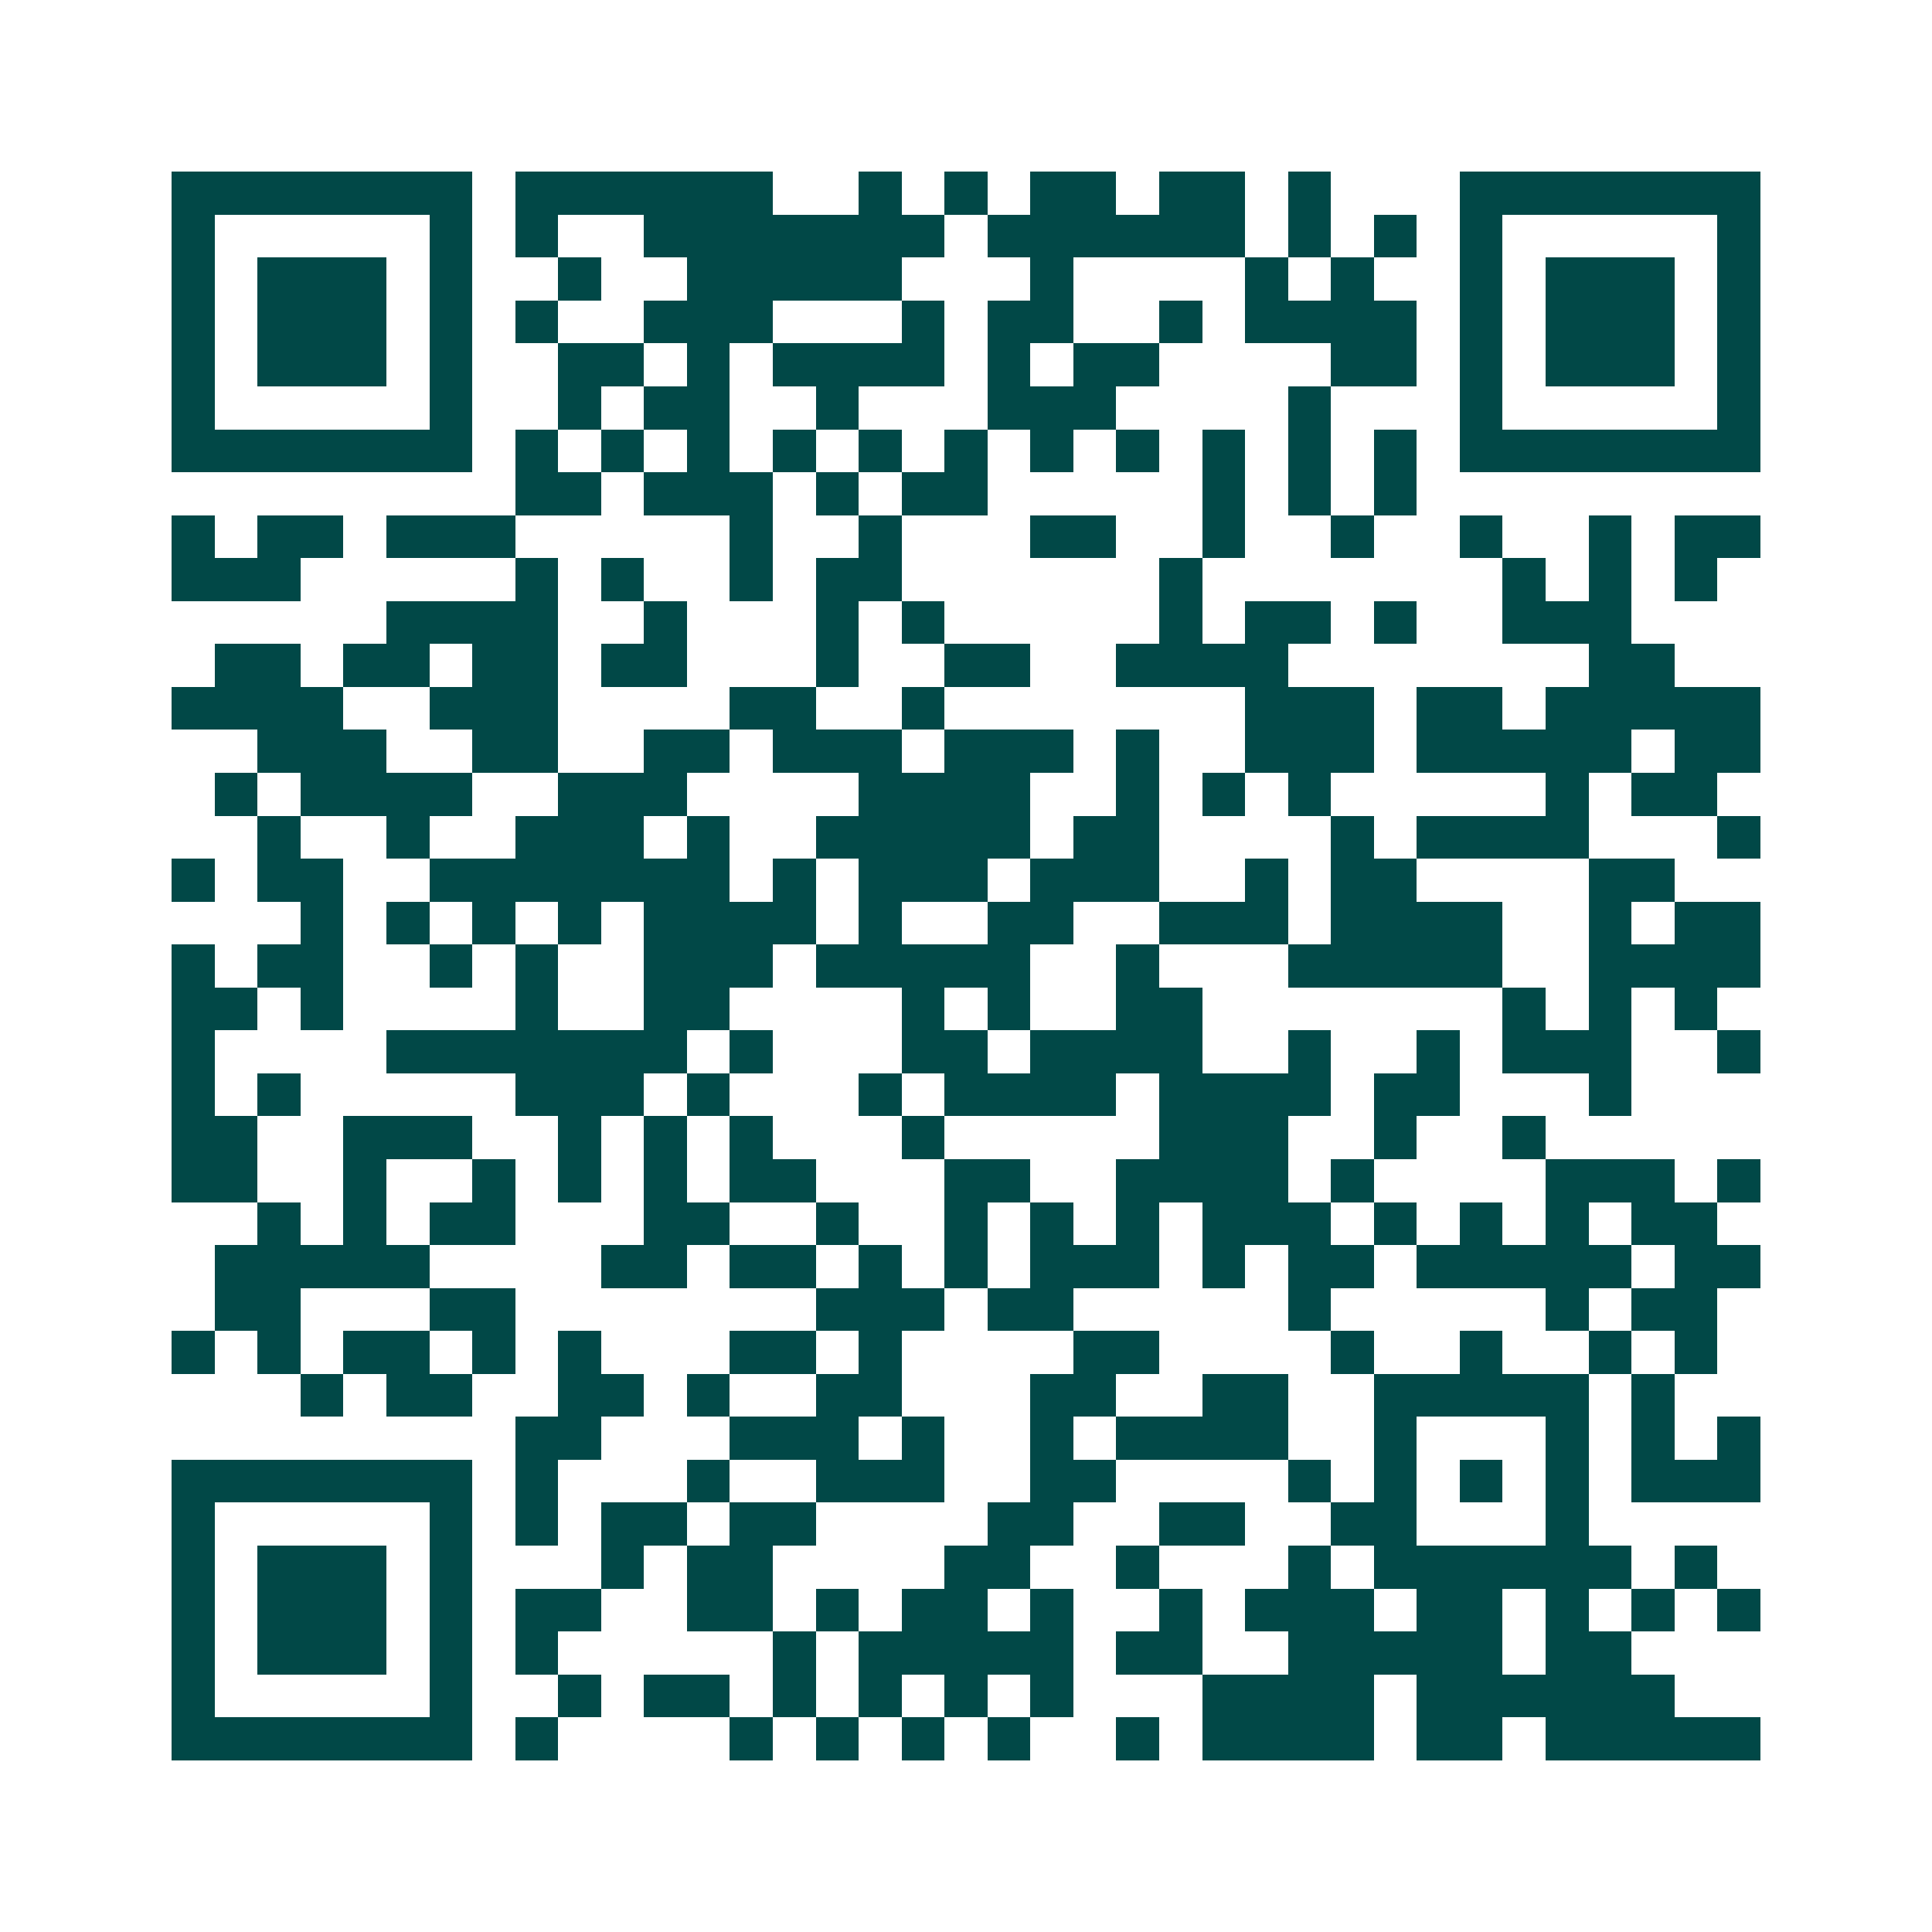 <svg xmlns="http://www.w3.org/2000/svg" width="200" height="200" viewBox="0 0 45 45" shape-rendering="crispEdges"><path fill="#ffffff" d="M0 0h45v45H0z"/><path stroke="#014847" d="M4 4.5h7m1 0h6m2 0h1m1 0h1m1 0h2m1 0h2m1 0h1m3 0h7M4 5.5h1m5 0h1m1 0h1m2 0h7m1 0h6m1 0h1m1 0h1m1 0h1m5 0h1M4 6.5h1m1 0h3m1 0h1m2 0h1m2 0h5m3 0h1m4 0h1m1 0h1m2 0h1m1 0h3m1 0h1M4 7.5h1m1 0h3m1 0h1m1 0h1m2 0h3m3 0h1m1 0h2m2 0h1m1 0h4m1 0h1m1 0h3m1 0h1M4 8.5h1m1 0h3m1 0h1m2 0h2m1 0h1m1 0h4m1 0h1m1 0h2m4 0h2m1 0h1m1 0h3m1 0h1M4 9.5h1m5 0h1m2 0h1m1 0h2m2 0h1m3 0h3m4 0h1m3 0h1m5 0h1M4 10.5h7m1 0h1m1 0h1m1 0h1m1 0h1m1 0h1m1 0h1m1 0h1m1 0h1m1 0h1m1 0h1m1 0h1m1 0h7M12 11.5h2m1 0h3m1 0h1m1 0h2m5 0h1m1 0h1m1 0h1M4 12.5h1m1 0h2m1 0h3m5 0h1m2 0h1m3 0h2m2 0h1m2 0h1m2 0h1m2 0h1m1 0h2M4 13.5h3m5 0h1m1 0h1m2 0h1m1 0h2m6 0h1m7 0h1m1 0h1m1 0h1M9 14.5h4m2 0h1m3 0h1m1 0h1m5 0h1m1 0h2m1 0h1m2 0h3M5 15.5h2m1 0h2m1 0h2m1 0h2m3 0h1m2 0h2m2 0h4m7 0h2M4 16.5h4m2 0h3m4 0h2m2 0h1m7 0h3m1 0h2m1 0h5M6 17.5h3m2 0h2m2 0h2m1 0h3m1 0h3m1 0h1m2 0h3m1 0h5m1 0h2M5 18.5h1m1 0h4m2 0h3m4 0h4m2 0h1m1 0h1m1 0h1m5 0h1m1 0h2M6 19.5h1m2 0h1m2 0h3m1 0h1m2 0h5m1 0h2m4 0h1m1 0h4m3 0h1M4 20.5h1m1 0h2m2 0h7m1 0h1m1 0h3m1 0h3m2 0h1m1 0h2m4 0h2M7 21.5h1m1 0h1m1 0h1m1 0h1m1 0h4m1 0h1m2 0h2m2 0h3m1 0h4m2 0h1m1 0h2M4 22.5h1m1 0h2m2 0h1m1 0h1m2 0h3m1 0h5m2 0h1m3 0h5m2 0h4M4 23.5h2m1 0h1m4 0h1m2 0h2m4 0h1m1 0h1m2 0h2m7 0h1m1 0h1m1 0h1M4 24.5h1m4 0h7m1 0h1m3 0h2m1 0h4m2 0h1m2 0h1m1 0h3m2 0h1M4 25.5h1m1 0h1m5 0h3m1 0h1m3 0h1m1 0h4m1 0h4m1 0h2m3 0h1M4 26.5h2m2 0h3m2 0h1m1 0h1m1 0h1m3 0h1m5 0h3m2 0h1m2 0h1M4 27.5h2m2 0h1m2 0h1m1 0h1m1 0h1m1 0h2m3 0h2m2 0h4m1 0h1m4 0h3m1 0h1M6 28.5h1m1 0h1m1 0h2m3 0h2m2 0h1m2 0h1m1 0h1m1 0h1m1 0h3m1 0h1m1 0h1m1 0h1m1 0h2M5 29.5h5m4 0h2m1 0h2m1 0h1m1 0h1m1 0h3m1 0h1m1 0h2m1 0h5m1 0h2M5 30.5h2m3 0h2m7 0h3m1 0h2m5 0h1m5 0h1m1 0h2M4 31.5h1m1 0h1m1 0h2m1 0h1m1 0h1m3 0h2m1 0h1m4 0h2m4 0h1m2 0h1m2 0h1m1 0h1M7 32.5h1m1 0h2m2 0h2m1 0h1m2 0h2m3 0h2m2 0h2m2 0h5m1 0h1M12 33.5h2m3 0h3m1 0h1m2 0h1m1 0h4m2 0h1m3 0h1m1 0h1m1 0h1M4 34.5h7m1 0h1m3 0h1m2 0h3m2 0h2m4 0h1m1 0h1m1 0h1m1 0h1m1 0h3M4 35.5h1m5 0h1m1 0h1m1 0h2m1 0h2m4 0h2m2 0h2m2 0h2m3 0h1M4 36.5h1m1 0h3m1 0h1m3 0h1m1 0h2m4 0h2m2 0h1m3 0h1m1 0h6m1 0h1M4 37.5h1m1 0h3m1 0h1m1 0h2m2 0h2m1 0h1m1 0h2m1 0h1m2 0h1m1 0h3m1 0h2m1 0h1m1 0h1m1 0h1M4 38.5h1m1 0h3m1 0h1m1 0h1m5 0h1m1 0h5m1 0h2m2 0h5m1 0h2M4 39.5h1m5 0h1m2 0h1m1 0h2m1 0h1m1 0h1m1 0h1m1 0h1m3 0h4m1 0h6M4 40.5h7m1 0h1m4 0h1m1 0h1m1 0h1m1 0h1m2 0h1m1 0h4m1 0h2m1 0h5"/></svg>
